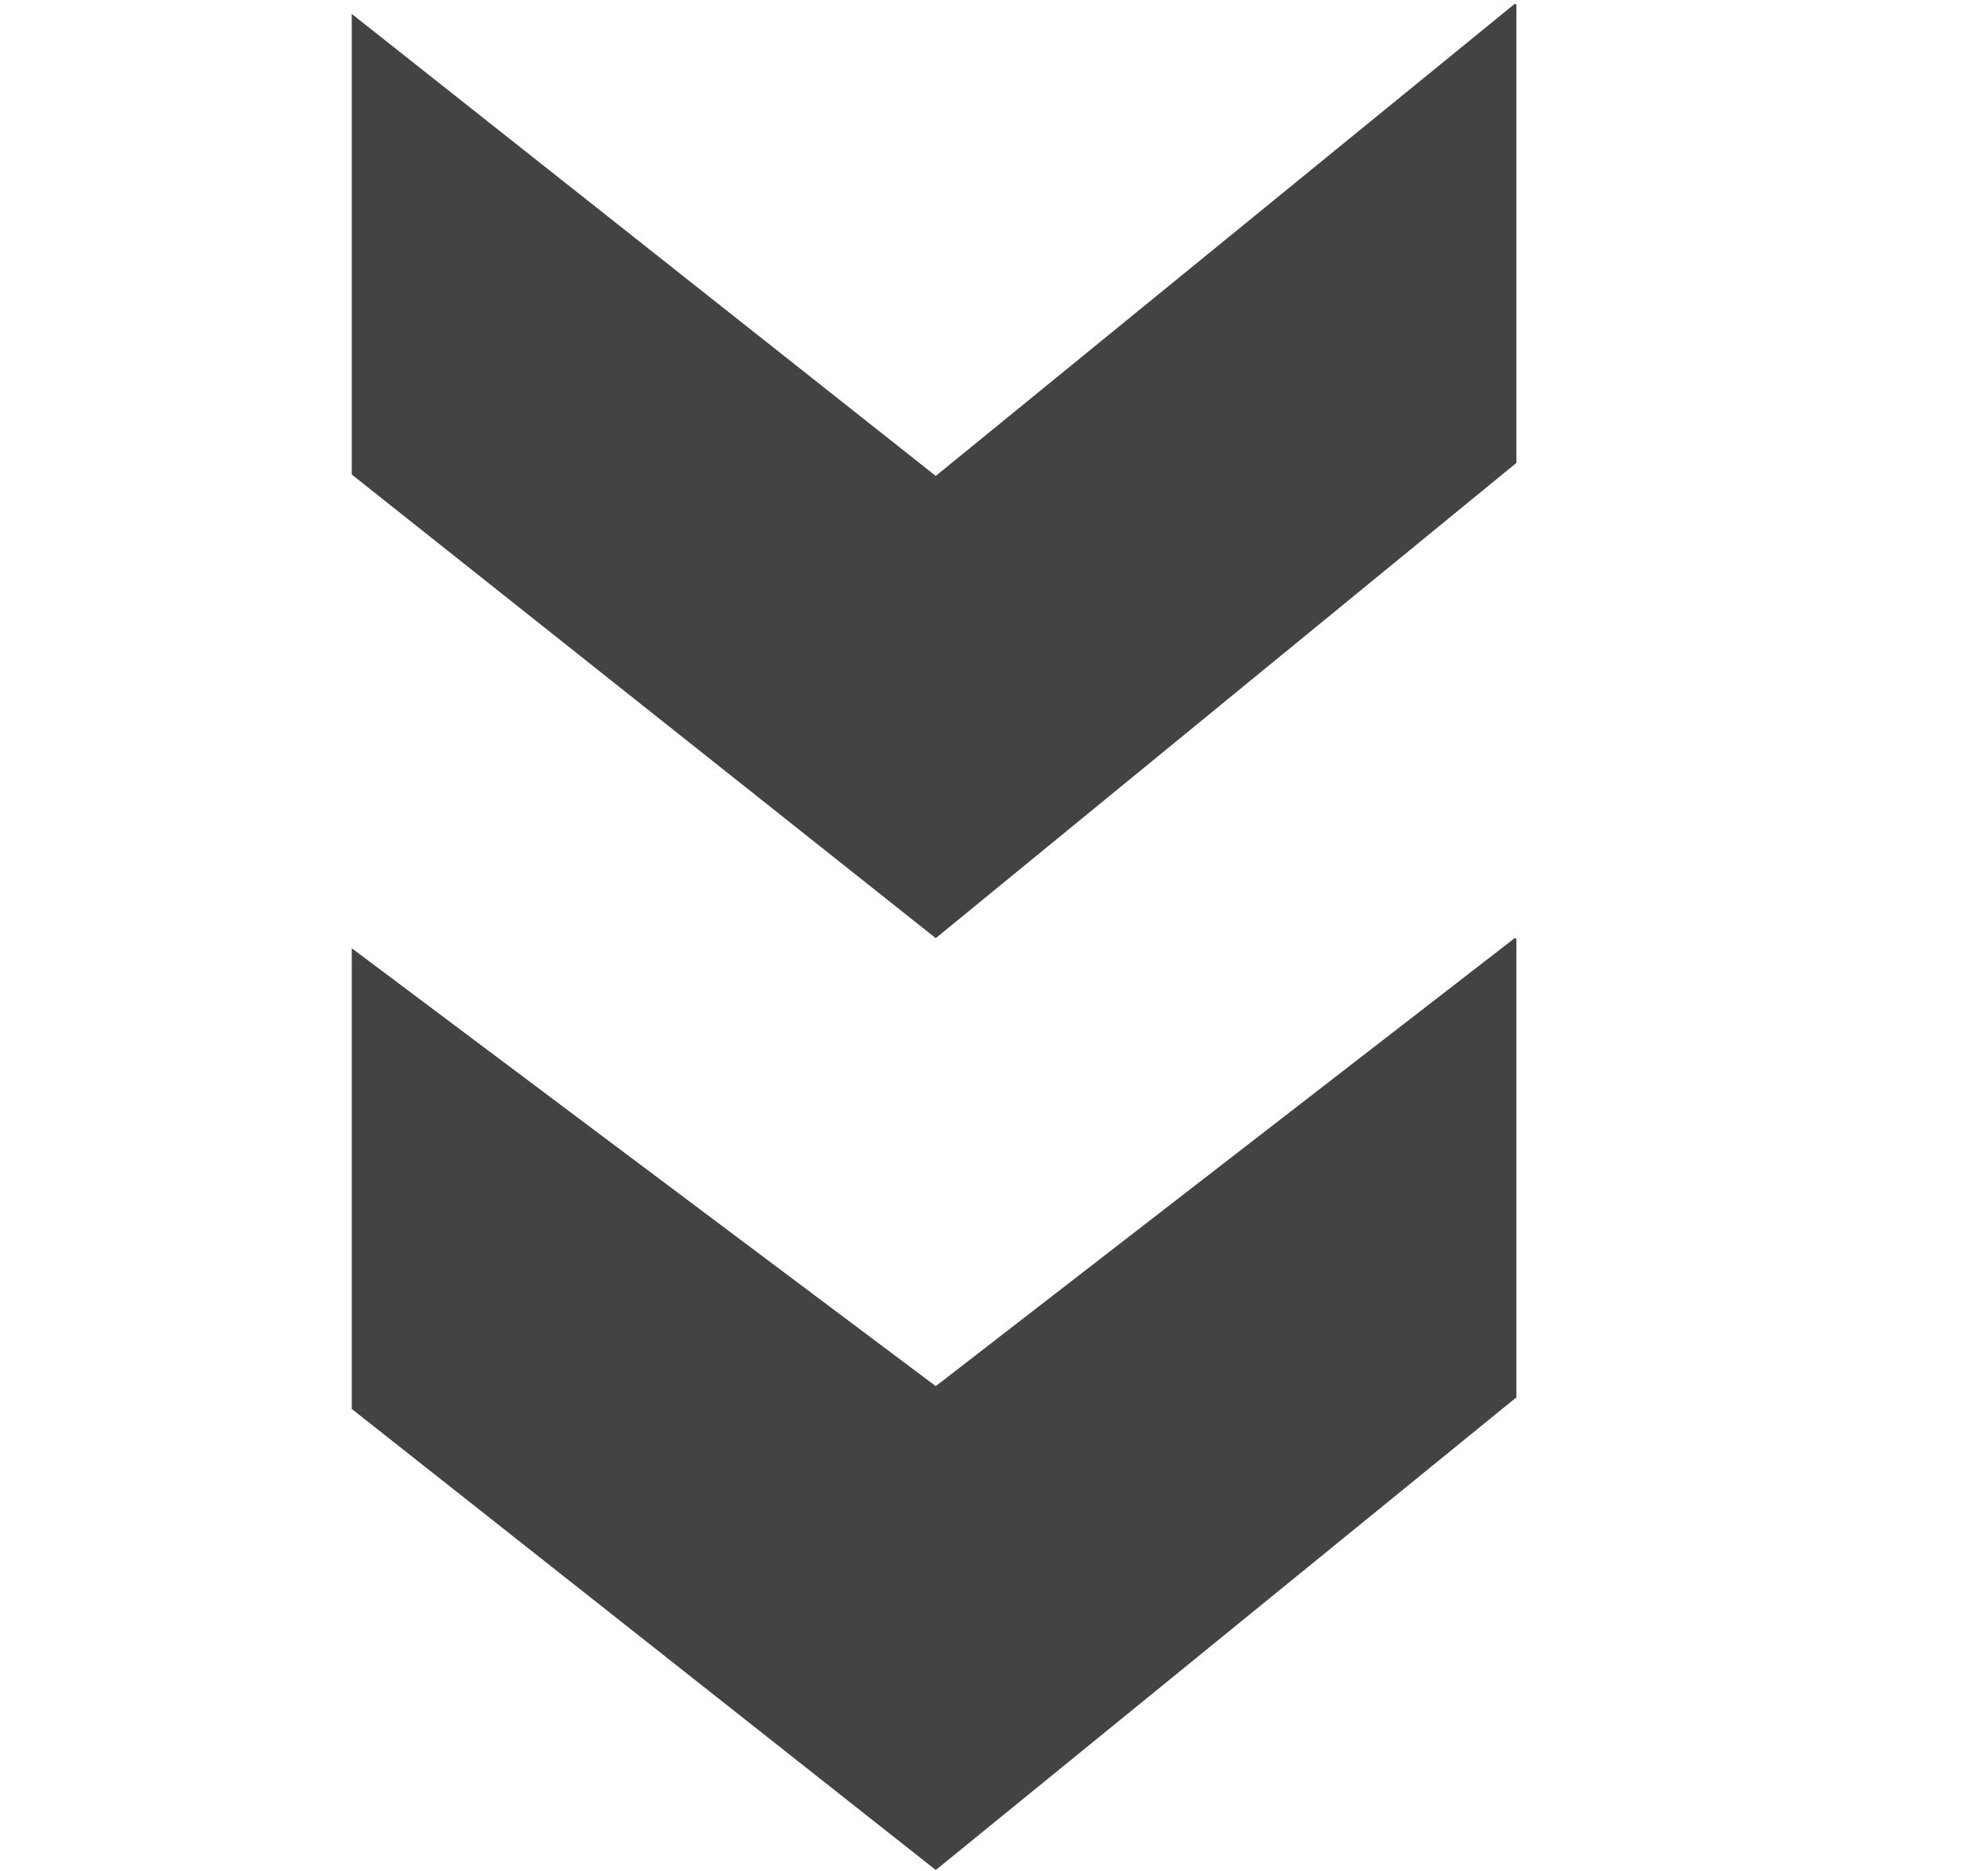 <!--?xml version="1.0" encoding="UTF-8" standalone="no"?-->
<svg viewBox="0 0 17 16" version="1.1" xmlns="http://www.w3.org/2000/svg" xmlns:xlink="http://www.w3.org/1999/xlink" class="si-glyph si-glyph-two-arrow-down">
    <!-- Generator: Sketch 3.0.3 (7891) - http://www.bohemiancoding.com/sketch -->
    <title>1117</title>
    
    <defs></defs>
    <g stroke="none" stroke-width="1" fill="none" fill-rule="evenodd">
        <g transform="translate(3, 0)" fill="#434343">
            <path d="M5.002,11.854 L0.008,8.109 L0.008,12.049 L5.002,15.992 L9.967,11.95 L9.967,8.032 L9.955,8.021 L5.002,11.854 Z" class="si-glyph-fill"></path>
            <path d="M5.002,4.07 L0.008,0.119 L0.008,4.058 L5.002,8.023 L9.967,3.959 L9.967,0.041 L9.955,0.031 L5.002,4.07 Z" class="si-glyph-fill"></path>
        </g>
    </g>
</svg>